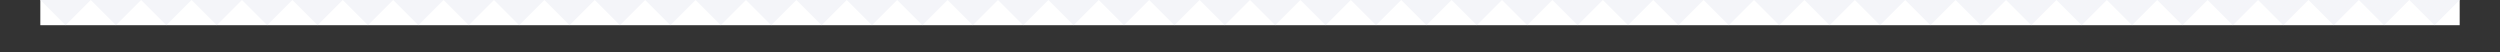 <?xml version="1.0" encoding="UTF-8"?> <svg xmlns="http://www.w3.org/2000/svg" xmlns:xlink="http://www.w3.org/1999/xlink" width="1920" zoomAndPan="magnify" viewBox="0 0 1440 30" height="40" preserveAspectRatio="xMidYMid meet" version="1.2"><rect x="0" y="0" width="1440" height="30" fill="#333333" stroke="none"/><defs><clipPath id="884d4b9e03"><path d="M 23.227 0 L 1416.773 0 L 1416.773 14.516 L 23.227 14.516 Z M 23.227 0 "></path></clipPath><clipPath id="4af4c69aab"><path d="M 1387 0 L 1416.773 0 L 1416.773 14.516 L 1387 14.516 Z M 1387 0 "></path></clipPath><clipPath id="45d1d6a81d"><path d="M 1358 0 L 1388 0 L 1388 14.516 L 1358 14.516 Z M 1358 0 "></path></clipPath><clipPath id="e366946903"><path d="M 1329 0 L 1359 0 L 1359 14.516 L 1329 14.516 Z M 1329 0 "></path></clipPath><clipPath id="2857bbe6f5"><path d="M 1300 0 L 1330 0 L 1330 14.516 L 1300 14.516 Z M 1300 0 "></path></clipPath><clipPath id="a027b51d60"><path d="M 1271 0 L 1301 0 L 1301 14.516 L 1271 14.516 Z M 1271 0 "></path></clipPath><clipPath id="c5173318fd"><path d="M 1242 0 L 1272 0 L 1272 14.516 L 1242 14.516 Z M 1242 0 "></path></clipPath><clipPath id="30d4c7449d"><path d="M 1213 0 L 1243 0 L 1243 14.516 L 1213 14.516 Z M 1213 0 "></path></clipPath><clipPath id="544227a7d7"><path d="M 1184 0 L 1214 0 L 1214 14.516 L 1184 14.516 Z M 1184 0 "></path></clipPath><clipPath id="e6f850175a"><path d="M 1155 0 L 1185 0 L 1185 14.516 L 1155 14.516 Z M 1155 0 "></path></clipPath><clipPath id="c2b206dc34"><path d="M 1126 0 L 1156 0 L 1156 14.516 L 1126 14.516 Z M 1126 0 "></path></clipPath><clipPath id="5d27728bd8"><path d="M 1097 0 L 1127 0 L 1127 14.516 L 1097 14.516 Z M 1097 0 "></path></clipPath><clipPath id="0b4f33c2cc"><path d="M 1068 0 L 1098 0 L 1098 14.516 L 1068 14.516 Z M 1068 0 "></path></clipPath><clipPath id="06e8321e93"><path d="M 1039 0 L 1069 0 L 1069 14.516 L 1039 14.516 Z M 1039 0 "></path></clipPath><clipPath id="cd79d90b52"><path d="M 1010 0 L 1040 0 L 1040 14.516 L 1010 14.516 Z M 1010 0 "></path></clipPath><clipPath id="28f9ff8cb8"><path d="M 981 0 L 1011 0 L 1011 14.516 L 981 14.516 Z M 981 0 "></path></clipPath><clipPath id="5a644a49fe"><path d="M 952 0 L 982 0 L 982 14.516 L 952 14.516 Z M 952 0 "></path></clipPath><clipPath id="e5ac5777f2"><path d="M 923 0 L 953 0 L 953 14.516 L 923 14.516 Z M 923 0 "></path></clipPath><clipPath id="810b4ccb30"><path d="M 894 0 L 924 0 L 924 14.516 L 894 14.516 Z M 894 0 "></path></clipPath><clipPath id="ca4a38f1ff"><path d="M 865 0 L 895 0 L 895 14.516 L 865 14.516 Z M 865 0 "></path></clipPath><clipPath id="00775eb008"><path d="M 836 0 L 866 0 L 866 14.516 L 836 14.516 Z M 836 0 "></path></clipPath><clipPath id="b825ee0ece"><path d="M 807 0 L 837 0 L 837 14.516 L 807 14.516 Z M 807 0 "></path></clipPath><clipPath id="857e695ffe"><path d="M 778 0 L 808 0 L 808 14.516 L 778 14.516 Z M 778 0 "></path></clipPath><clipPath id="7ff0d97faa"><path d="M 749 0 L 779 0 L 779 14.516 L 749 14.516 Z M 749 0 "></path></clipPath><clipPath id="7e0c4c8ebe"><path d="M 720 0 L 750 0 L 750 14.516 L 720 14.516 Z M 720 0 "></path></clipPath><clipPath id="976605654e"><path d="M 690 0 L 720 0 L 720 14.516 L 690 14.516 Z M 690 0 "></path></clipPath><clipPath id="7ba5316c26"><path d="M 661 0 L 691 0 L 691 14.516 L 661 14.516 Z M 661 0 "></path></clipPath><clipPath id="e3a1d0d8d1"><path d="M 632 0 L 662 0 L 662 14.516 L 632 14.516 Z M 632 0 "></path></clipPath><clipPath id="0e691be32b"><path d="M 603 0 L 633 0 L 633 14.516 L 603 14.516 Z M 603 0 "></path></clipPath><clipPath id="30a9d6c462"><path d="M 574 0 L 604 0 L 604 14.516 L 574 14.516 Z M 574 0 "></path></clipPath><clipPath id="4d4f127aed"><path d="M 545 0 L 575 0 L 575 14.516 L 545 14.516 Z M 545 0 "></path></clipPath><clipPath id="985f2f3400"><path d="M 516 0 L 546 0 L 546 14.516 L 516 14.516 Z M 516 0 "></path></clipPath><clipPath id="7d4d203fd2"><path d="M 487 0 L 517 0 L 517 14.516 L 487 14.516 Z M 487 0 "></path></clipPath><clipPath id="9b6eca9f2e"><path d="M 458 0 L 488 0 L 488 14.516 L 458 14.516 Z M 458 0 "></path></clipPath><clipPath id="c951409962"><path d="M 429 0 L 459 0 L 459 14.516 L 429 14.516 Z M 429 0 "></path></clipPath><clipPath id="ba602e79f8"><path d="M 400 0 L 430 0 L 430 14.516 L 400 14.516 Z M 400 0 "></path></clipPath><clipPath id="9dbb1edd63"><path d="M 371 0 L 401 0 L 401 14.516 L 371 14.516 Z M 371 0 "></path></clipPath><clipPath id="8051be1e86"><path d="M 342 0 L 372 0 L 372 14.516 L 342 14.516 Z M 342 0 "></path></clipPath><clipPath id="12cfecf144"><path d="M 313 0 L 343 0 L 343 14.516 L 313 14.516 Z M 313 0 "></path></clipPath><clipPath id="ef235801a4"><path d="M 284 0 L 314 0 L 314 14.516 L 284 14.516 Z M 284 0 "></path></clipPath><clipPath id="9f3f5d2272"><path d="M 255 0 L 285 0 L 285 14.516 L 255 14.516 Z M 255 0 "></path></clipPath><clipPath id="71eb041c31"><path d="M 226 0 L 256 0 L 256 14.516 L 226 14.516 Z M 226 0 "></path></clipPath><clipPath id="4d6afaa7f6"><path d="M 197 0 L 227 0 L 227 14.516 L 197 14.516 Z M 197 0 "></path></clipPath><clipPath id="bb39248cd3"><path d="M 168 0 L 198 0 L 198 14.516 L 168 14.516 Z M 168 0 "></path></clipPath><clipPath id="907ed245d0"><path d="M 139 0 L 169 0 L 169 14.516 L 139 14.516 Z M 139 0 "></path></clipPath><clipPath id="72a1aca269"><path d="M 110 0 L 140 0 L 140 14.516 L 110 14.516 Z M 110 0 "></path></clipPath><clipPath id="c842f36c62"><path d="M 81 0 L 111 0 L 111 14.516 L 81 14.516 Z M 81 0 "></path></clipPath><clipPath id="bb8de3f375"><path d="M 52 0 L 82 0 L 82 14.516 L 52 14.516 Z M 52 0 "></path></clipPath><clipPath id="5bfcade8d4"><path d="M 23.227 0 L 53 0 L 53 14.516 L 23.227 14.516 Z M 23.227 0 "></path></clipPath></defs><g id="314787bfcb"><g clip-rule="nonzero" clip-path="url(#884d4b9e03)"><path style=" stroke:none;fill-rule:nonzero;fill:#ffffff;fill-opacity:1;" d="M 1416.773 14.516 L 23.227 14.516 L 23.227 0 L 1416.773 0 Z M 1416.773 14.516 "></path></g><g clip-rule="nonzero" clip-path="url(#4af4c69aab)"><path style=" stroke:none;fill-rule:nonzero;fill:#f4f5f9;fill-opacity:1;" d="M 1402.258 14.516 L 1387.742 0 L 1402.258 -14.516 L 1416.773 0 Z M 1402.258 14.516 "></path></g><g clip-rule="nonzero" clip-path="url(#45d1d6a81d)"><path style=" stroke:none;fill-rule:nonzero;fill:#f4f5f9;fill-opacity:1;" d="M 1373.227 14.516 L 1358.711 0 L 1373.227 -14.516 L 1387.742 0 Z M 1373.227 14.516 "></path></g><g clip-rule="nonzero" clip-path="url(#e366946903)"><path style=" stroke:none;fill-rule:nonzero;fill:#f4f5f9;fill-opacity:1;" d="M 1344.195 14.516 L 1329.676 0 L 1344.195 -14.516 L 1358.711 0 Z M 1344.195 14.516 "></path></g><g clip-rule="nonzero" clip-path="url(#2857bbe6f5)"><path style=" stroke:none;fill-rule:nonzero;fill:#f4f5f9;fill-opacity:1;" d="M 1315.16 14.516 L 1300.645 0 L 1315.16 -14.516 L 1329.676 0 Z M 1315.16 14.516 "></path></g><g clip-rule="nonzero" clip-path="url(#a027b51d60)"><path style=" stroke:none;fill-rule:nonzero;fill:#f4f5f9;fill-opacity:1;" d="M 1286.129 14.516 L 1271.613 0 L 1286.129 -14.516 L 1300.645 0 Z M 1286.129 14.516 "></path></g><g clip-rule="nonzero" clip-path="url(#c5173318fd)"><path style=" stroke:none;fill-rule:nonzero;fill:#f4f5f9;fill-opacity:1;" d="M 1257.098 14.516 L 1242.582 0 L 1257.098 -14.516 L 1271.613 0 Z M 1257.098 14.516 "></path></g><g clip-rule="nonzero" clip-path="url(#30d4c7449d)"><path style=" stroke:none;fill-rule:nonzero;fill:#f4f5f9;fill-opacity:1;" d="M 1228.066 14.516 L 1213.547 0 L 1228.066 -14.516 L 1242.582 0 Z M 1228.066 14.516 "></path></g><g clip-rule="nonzero" clip-path="url(#544227a7d7)"><path style=" stroke:none;fill-rule:nonzero;fill:#f4f5f9;fill-opacity:1;" d="M 1199.031 14.516 L 1184.516 0 L 1199.031 -14.516 L 1213.547 0 Z M 1199.031 14.516 "></path></g><g clip-rule="nonzero" clip-path="url(#e6f850175a)"><path style=" stroke:none;fill-rule:nonzero;fill:#f4f5f9;fill-opacity:1;" d="M 1170 14.516 L 1155.484 0 L 1170 -14.516 L 1184.516 0 Z M 1170 14.516 "></path></g><g clip-rule="nonzero" clip-path="url(#c2b206dc34)"><path style=" stroke:none;fill-rule:nonzero;fill:#f4f5f9;fill-opacity:1;" d="M 1140.969 14.516 L 1126.453 0 L 1140.969 -14.516 L 1155.484 0 Z M 1140.969 14.516 "></path></g><g clip-rule="nonzero" clip-path="url(#5d27728bd8)"><path style=" stroke:none;fill-rule:nonzero;fill:#f4f5f9;fill-opacity:1;" d="M 1111.934 14.516 L 1097.418 0 L 1111.934 -14.516 L 1126.453 0 Z M 1111.934 14.516 "></path></g><g clip-rule="nonzero" clip-path="url(#0b4f33c2cc)"><path style=" stroke:none;fill-rule:nonzero;fill:#f4f5f9;fill-opacity:1;" d="M 1082.902 14.516 L 1068.387 0 L 1082.902 -14.516 L 1097.418 0 Z M 1082.902 14.516 "></path></g><g clip-rule="nonzero" clip-path="url(#06e8321e93)"><path style=" stroke:none;fill-rule:nonzero;fill:#f4f5f9;fill-opacity:1;" d="M 1053.871 14.516 L 1039.355 0 L 1053.871 -14.516 L 1068.387 0 Z M 1053.871 14.516 "></path></g><g clip-rule="nonzero" clip-path="url(#cd79d90b52)"><path style=" stroke:none;fill-rule:nonzero;fill:#f4f5f9;fill-opacity:1;" d="M 1024.84 14.516 L 1010.324 0 L 1024.84 -14.516 L 1039.355 0 Z M 1024.84 14.516 "></path></g><g clip-rule="nonzero" clip-path="url(#28f9ff8cb8)"><path style=" stroke:none;fill-rule:nonzero;fill:#f4f5f9;fill-opacity:1;" d="M 995.805 14.516 L 981.289 0 L 995.805 -14.516 L 1010.324 0 Z M 995.805 14.516 "></path></g><g clip-rule="nonzero" clip-path="url(#5a644a49fe)"><path style=" stroke:none;fill-rule:nonzero;fill:#f4f5f9;fill-opacity:1;" d="M 966.773 14.516 L 952.258 0 L 966.773 -14.516 L 981.289 0 Z M 966.773 14.516 "></path></g><g clip-rule="nonzero" clip-path="url(#e5ac5777f2)"><path style=" stroke:none;fill-rule:nonzero;fill:#f4f5f9;fill-opacity:1;" d="M 937.742 14.516 L 923.227 0 L 937.742 -14.516 L 952.258 0 Z M 937.742 14.516 "></path></g><g clip-rule="nonzero" clip-path="url(#810b4ccb30)"><path style=" stroke:none;fill-rule:nonzero;fill:#f4f5f9;fill-opacity:1;" d="M 908.711 14.516 L 894.195 0 L 908.711 -14.516 L 923.227 0 Z M 908.711 14.516 "></path></g><g clip-rule="nonzero" clip-path="url(#ca4a38f1ff)"><path style=" stroke:none;fill-rule:nonzero;fill:#f4f5f9;fill-opacity:1;" d="M 879.676 14.516 L 865.16 0 L 879.676 -14.516 L 894.195 0 Z M 879.676 14.516 "></path></g><g clip-rule="nonzero" clip-path="url(#00775eb008)"><path style=" stroke:none;fill-rule:nonzero;fill:#f4f5f9;fill-opacity:1;" d="M 850.645 14.516 L 836.129 0 L 850.645 -14.516 L 865.16 0 Z M 850.645 14.516 "></path></g><g clip-rule="nonzero" clip-path="url(#b825ee0ece)"><path style=" stroke:none;fill-rule:nonzero;fill:#f4f5f9;fill-opacity:1;" d="M 821.613 14.516 L 807.098 0 L 821.613 -14.516 L 836.129 0 Z M 821.613 14.516 "></path></g><g clip-rule="nonzero" clip-path="url(#857e695ffe)"><path style=" stroke:none;fill-rule:nonzero;fill:#f4f5f9;fill-opacity:1;" d="M 792.582 14.516 L 778.066 0 L 792.582 -14.516 L 807.098 0 Z M 792.582 14.516 "></path></g><g clip-rule="nonzero" clip-path="url(#7ff0d97faa)"><path style=" stroke:none;fill-rule:nonzero;fill:#f4f5f9;fill-opacity:1;" d="M 763.547 14.516 L 749.031 0 L 763.547 -14.516 L 778.066 0 Z M 763.547 14.516 "></path></g><g clip-rule="nonzero" clip-path="url(#7e0c4c8ebe)"><path style=" stroke:none;fill-rule:nonzero;fill:#f4f5f9;fill-opacity:1;" d="M 734.516 14.516 L 720 0 L 734.516 -14.516 L 749.031 0 Z M 734.516 14.516 "></path></g><g clip-rule="nonzero" clip-path="url(#976605654e)"><path style=" stroke:none;fill-rule:nonzero;fill:#f4f5f9;fill-opacity:1;" d="M 705.484 14.516 L 690.969 0 L 705.484 -14.516 L 720 0 Z M 705.484 14.516 "></path></g><g clip-rule="nonzero" clip-path="url(#7ba5316c26)"><path style=" stroke:none;fill-rule:nonzero;fill:#f4f5f9;fill-opacity:1;" d="M 676.453 14.516 L 661.934 0 L 676.453 -14.516 L 690.969 0 Z M 676.453 14.516 "></path></g><g clip-rule="nonzero" clip-path="url(#e3a1d0d8d1)"><path style=" stroke:none;fill-rule:nonzero;fill:#f4f5f9;fill-opacity:1;" d="M 647.418 14.516 L 632.902 0 L 647.418 -14.516 L 661.934 0 Z M 647.418 14.516 "></path></g><g clip-rule="nonzero" clip-path="url(#0e691be32b)"><path style=" stroke:none;fill-rule:nonzero;fill:#f4f5f9;fill-opacity:1;" d="M 618.387 14.516 L 603.871 0 L 618.387 -14.516 L 632.902 0 Z M 618.387 14.516 "></path></g><g clip-rule="nonzero" clip-path="url(#30a9d6c462)"><path style=" stroke:none;fill-rule:nonzero;fill:#f4f5f9;fill-opacity:1;" d="M 589.355 14.516 L 574.84 0 L 589.355 -14.516 L 603.871 0 Z M 589.355 14.516 "></path></g><g clip-rule="nonzero" clip-path="url(#4d4f127aed)"><path style=" stroke:none;fill-rule:nonzero;fill:#f4f5f9;fill-opacity:1;" d="M 560.324 14.516 L 545.805 0 L 560.324 -14.516 L 574.84 0 Z M 560.324 14.516 "></path></g><g clip-rule="nonzero" clip-path="url(#985f2f3400)"><path style=" stroke:none;fill-rule:nonzero;fill:#f4f5f9;fill-opacity:1;" d="M 531.289 14.516 L 516.773 0 L 531.289 -14.516 L 545.805 0 Z M 531.289 14.516 "></path></g><g clip-rule="nonzero" clip-path="url(#7d4d203fd2)"><path style=" stroke:none;fill-rule:nonzero;fill:#f4f5f9;fill-opacity:1;" d="M 502.258 14.516 L 487.742 0 L 502.258 -14.516 L 516.773 0 Z M 502.258 14.516 "></path></g><g clip-rule="nonzero" clip-path="url(#9b6eca9f2e)"><path style=" stroke:none;fill-rule:nonzero;fill:#f4f5f9;fill-opacity:1;" d="M 473.227 14.516 L 458.711 0 L 473.227 -14.516 L 487.742 0 Z M 473.227 14.516 "></path></g><g clip-rule="nonzero" clip-path="url(#c951409962)"><path style=" stroke:none;fill-rule:nonzero;fill:#f4f5f9;fill-opacity:1;" d="M 444.195 14.516 L 429.676 0 L 444.195 -14.516 L 458.711 0 Z M 444.195 14.516 "></path></g><g clip-rule="nonzero" clip-path="url(#ba602e79f8)"><path style=" stroke:none;fill-rule:nonzero;fill:#f4f5f9;fill-opacity:1;" d="M 415.16 14.516 L 400.645 0 L 415.16 -14.516 L 429.676 0 Z M 415.16 14.516 "></path></g><g clip-rule="nonzero" clip-path="url(#9dbb1edd63)"><path style=" stroke:none;fill-rule:nonzero;fill:#f4f5f9;fill-opacity:1;" d="M 386.129 14.516 L 371.613 0 L 386.129 -14.516 L 400.645 0 Z M 386.129 14.516 "></path></g><g clip-rule="nonzero" clip-path="url(#8051be1e86)"><path style=" stroke:none;fill-rule:nonzero;fill:#f4f5f9;fill-opacity:1;" d="M 357.098 14.516 L 342.582 0 L 357.098 -14.516 L 371.613 0 Z M 357.098 14.516 "></path></g><g clip-rule="nonzero" clip-path="url(#12cfecf144)"><path style=" stroke:none;fill-rule:nonzero;fill:#f4f5f9;fill-opacity:1;" d="M 328.066 14.516 L 313.547 0 L 328.066 -14.516 L 342.582 0 Z M 328.066 14.516 "></path></g><g clip-rule="nonzero" clip-path="url(#ef235801a4)"><path style=" stroke:none;fill-rule:nonzero;fill:#f4f5f9;fill-opacity:1;" d="M 299.031 14.516 L 284.516 0 L 299.031 -14.516 L 313.547 0 Z M 299.031 14.516 "></path></g><g clip-rule="nonzero" clip-path="url(#9f3f5d2272)"><path style=" stroke:none;fill-rule:nonzero;fill:#f4f5f9;fill-opacity:1;" d="M 270 14.516 L 255.484 0 L 270 -14.516 L 284.516 0 Z M 270 14.516 "></path></g><g clip-rule="nonzero" clip-path="url(#71eb041c31)"><path style=" stroke:none;fill-rule:nonzero;fill:#f4f5f9;fill-opacity:1;" d="M 240.969 14.516 L 226.453 0 L 240.969 -14.516 L 255.484 0 Z M 240.969 14.516 "></path></g><g clip-rule="nonzero" clip-path="url(#4d6afaa7f6)"><path style=" stroke:none;fill-rule:nonzero;fill:#f4f5f9;fill-opacity:1;" d="M 211.934 14.516 L 197.418 0 L 211.934 -14.516 L 226.453 0 Z M 211.934 14.516 "></path></g><g clip-rule="nonzero" clip-path="url(#bb39248cd3)"><path style=" stroke:none;fill-rule:nonzero;fill:#f4f5f9;fill-opacity:1;" d="M 182.902 14.516 L 168.387 0 L 182.902 -14.516 L 197.418 0 Z M 182.902 14.516 "></path></g><g clip-rule="nonzero" clip-path="url(#907ed245d0)"><path style=" stroke:none;fill-rule:nonzero;fill:#f4f5f9;fill-opacity:1;" d="M 153.871 14.516 L 139.355 0 L 153.871 -14.516 L 168.387 0 Z M 153.871 14.516 "></path></g><g clip-rule="nonzero" clip-path="url(#72a1aca269)"><path style=" stroke:none;fill-rule:nonzero;fill:#f4f5f9;fill-opacity:1;" d="M 124.84 14.516 L 110.324 0 L 124.84 -14.516 L 139.355 0 Z M 124.84 14.516 "></path></g><g clip-rule="nonzero" clip-path="url(#c842f36c62)"><path style=" stroke:none;fill-rule:nonzero;fill:#f4f5f9;fill-opacity:1;" d="M 95.805 14.516 L 81.289 0 L 95.805 -14.516 L 110.324 0 Z M 95.805 14.516 "></path></g><g clip-rule="nonzero" clip-path="url(#bb8de3f375)"><path style=" stroke:none;fill-rule:nonzero;fill:#f4f5f9;fill-opacity:1;" d="M 66.773 14.516 L 52.258 0 L 66.773 -14.516 L 81.289 0 Z M 66.773 14.516 "></path></g><g clip-rule="nonzero" clip-path="url(#5bfcade8d4)"><path style=" stroke:none;fill-rule:nonzero;fill:#f4f5f9;fill-opacity:1;" d="M 37.742 14.516 L 23.227 0 L 37.742 -14.516 L 52.258 0 Z M 37.742 14.516 "></path></g></g></svg> 